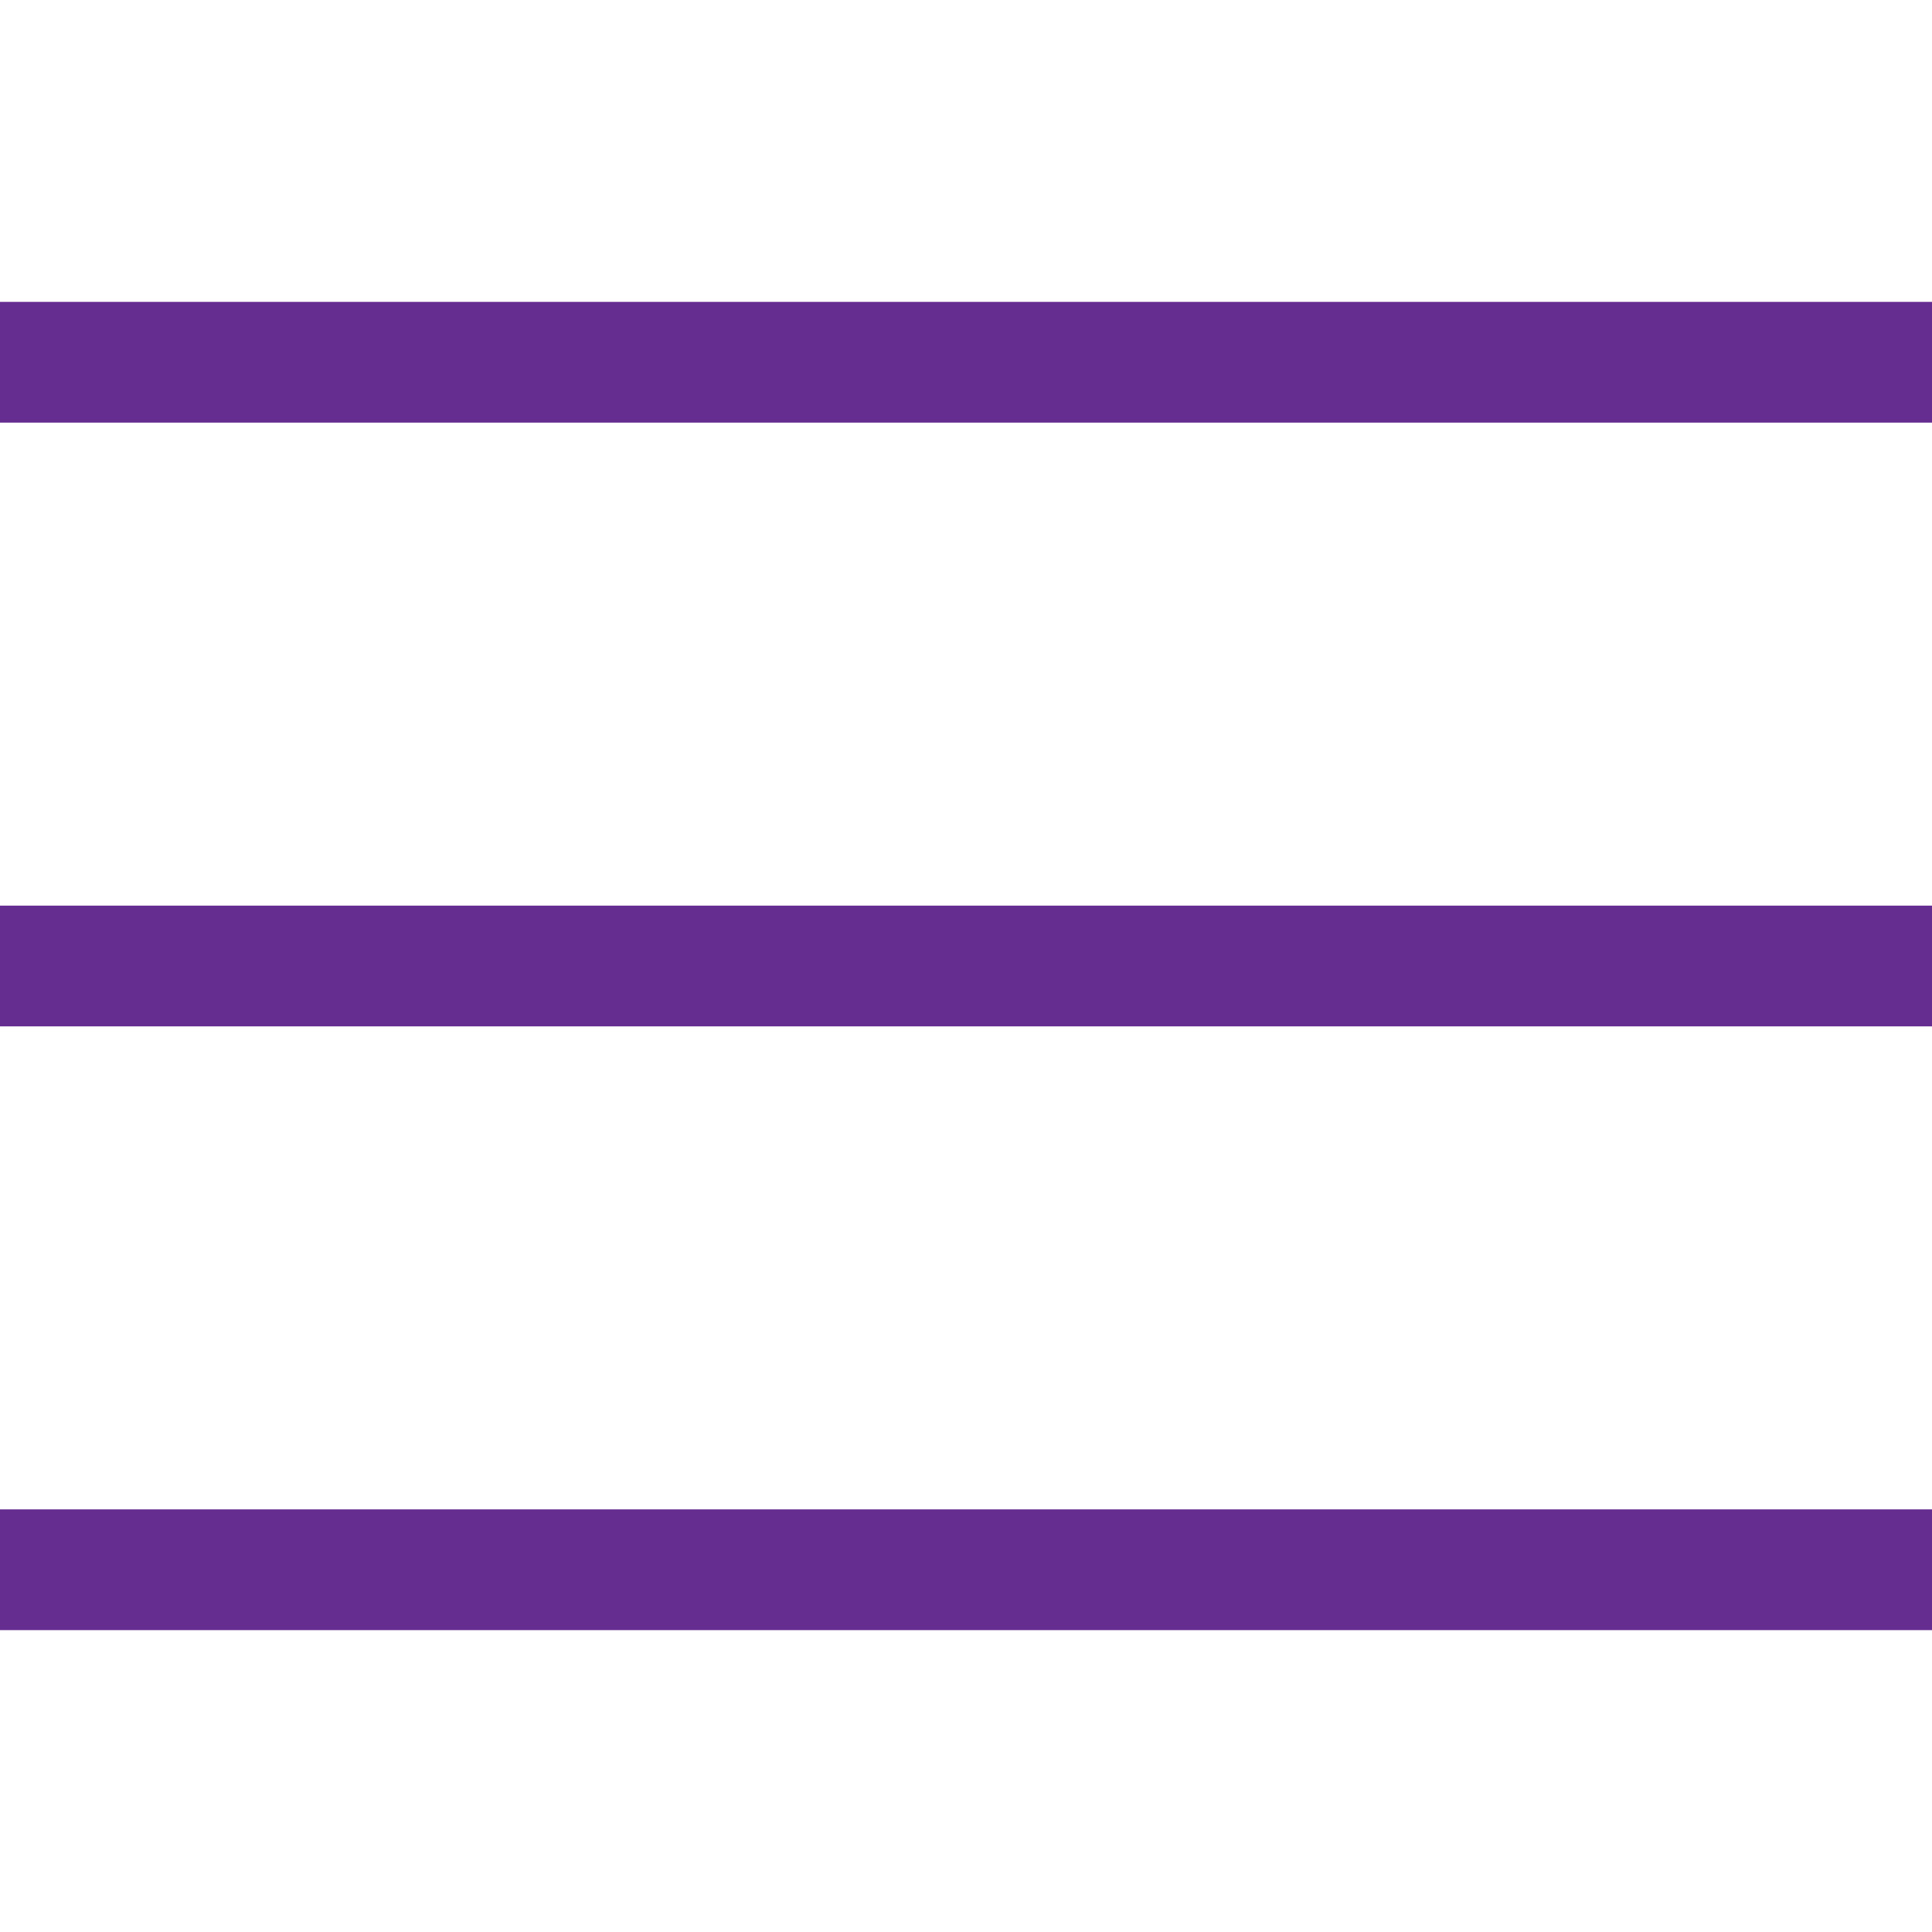 <?xml version="1.0" encoding="utf-8"?>
<!-- Generator: Adobe Illustrator 17.0.0, SVG Export Plug-In . SVG Version: 6.00 Build 0)  -->
<!DOCTYPE svg PUBLIC "-//W3C//DTD SVG 1.1//EN" "http://www.w3.org/Graphics/SVG/1.1/DTD/svg11.dtd">
<svg version="1.1" id="Capa_1" xmlns="http://www.w3.org/2000/svg" xmlns:xlink="http://www.w3.org/1999/xlink" x="0px" y="0px"
	 width="12px" height="12px" viewBox="0 0 12 12" enable-background="new 0 0 12 12" xml:space="preserve">
<g>
	<g id="menu">
		<g>
			<path fill="#652D90" d="M0,1.875v0.75h12v-0.75H0z M0,6.375h12v-0.75H0V6.375z M0,10.125h12v-0.75H0V10.125z"/>
		</g>
	</g>
</g>
</svg>
